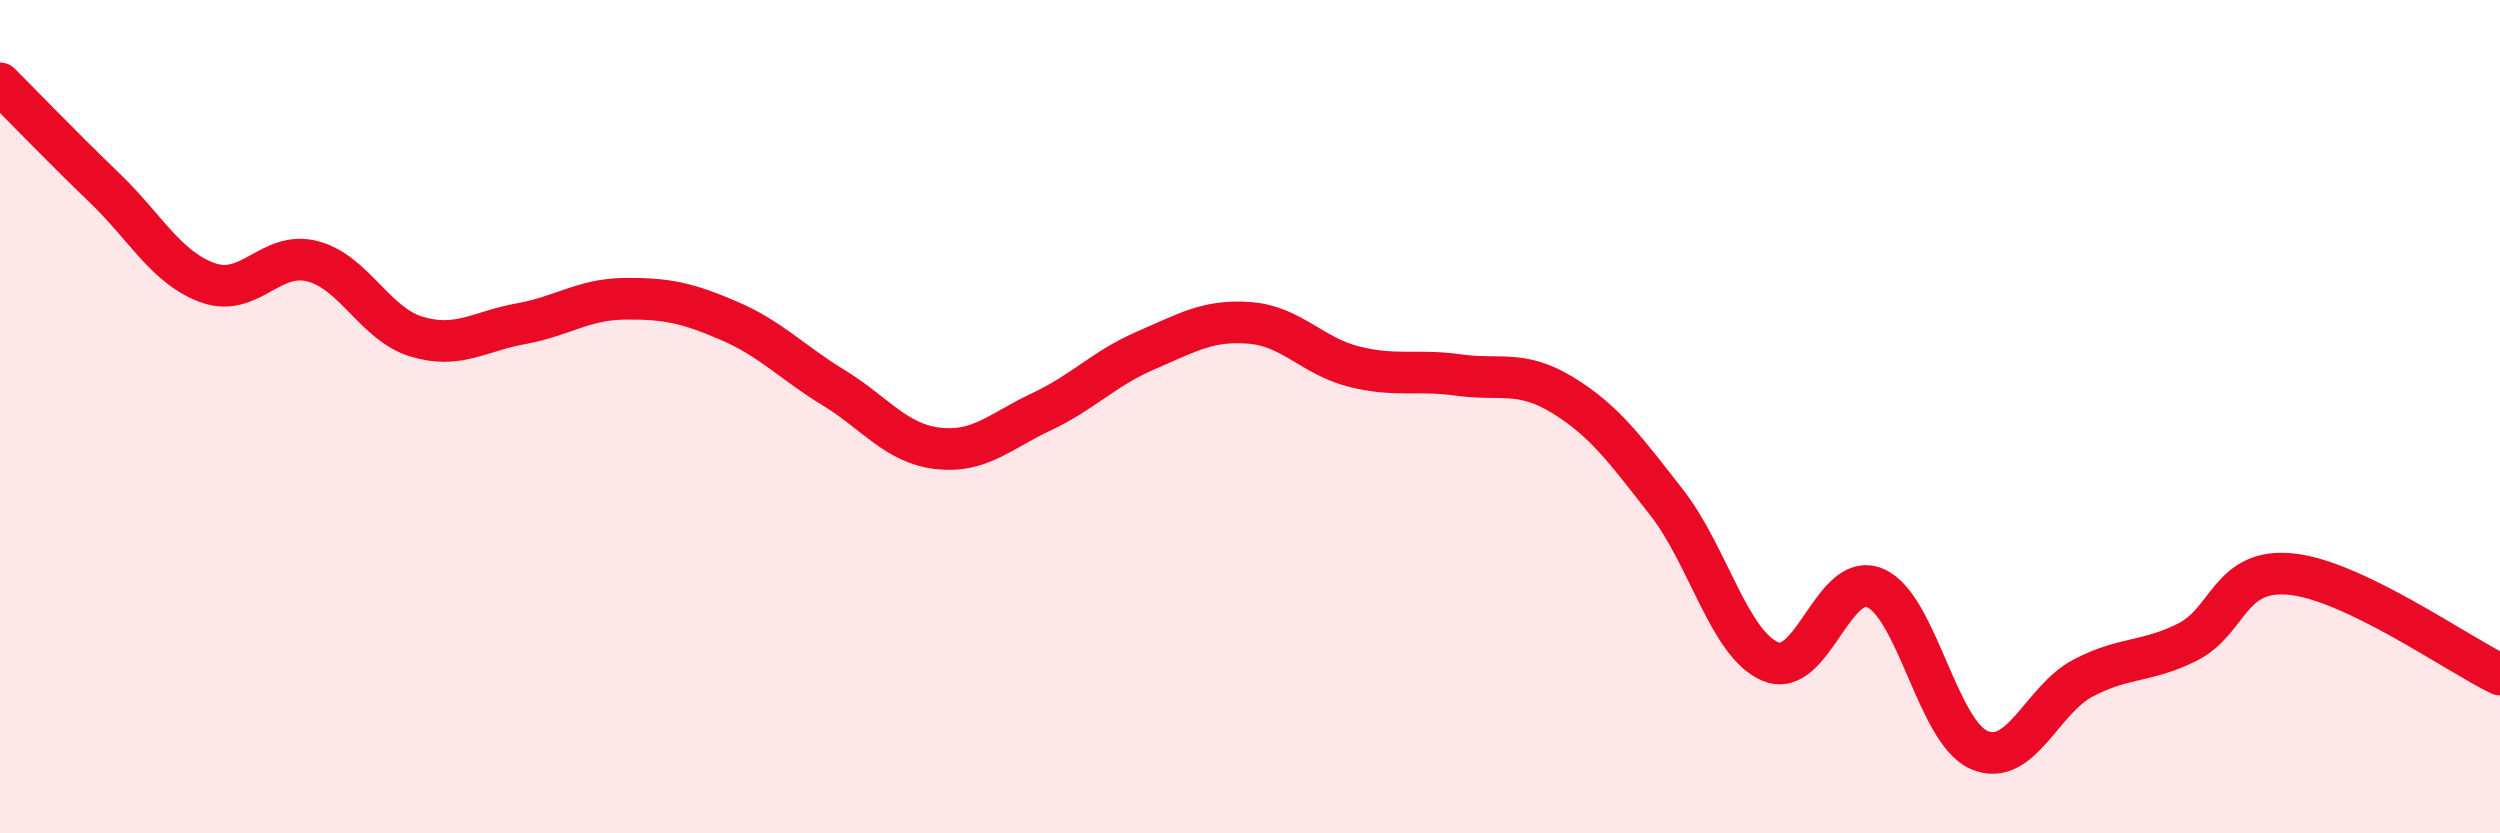 
    <svg width="60" height="20" viewBox="0 0 60 20" xmlns="http://www.w3.org/2000/svg">
      <path
        d="M 0,2 C 0.5,2.5 1.5,3.54 2.5,4.5 C 3.5,5.46 4,6.44 5,6.79 C 6,7.14 6.5,6.01 7.5,6.27 C 8.5,6.53 9,7.78 10,8.08 C 11,8.38 11.5,7.95 12.5,7.77 C 13.5,7.59 14,7.18 15,7.17 C 16,7.16 16.5,7.27 17.5,7.7 C 18.5,8.13 19,8.69 20,9.3 C 21,9.91 21.5,10.64 22.5,10.76 C 23.5,10.88 24,10.35 25,9.88 C 26,9.41 26.5,8.84 27.5,8.41 C 28.5,7.98 29,7.67 30,7.75 C 31,7.83 31.5,8.55 32.5,8.8 C 33.5,9.05 34,8.86 35,9 C 36,9.14 36.5,8.87 37.5,9.48 C 38.5,10.09 39,10.78 40,12.06 C 41,13.34 41.5,15.47 42.5,15.88 C 43.5,16.29 44,13.69 45,14.11 C 46,14.53 46.5,17.57 47.5,18 C 48.5,18.43 49,16.79 50,16.27 C 51,15.75 51.5,15.91 52.5,15.41 C 53.5,14.91 53.5,13.62 55,13.78 C 56.5,13.94 59,15.71 60,16.19L60 20L0 20Z"
        fill="#EB0A25"
        opacity="0.1"
        stroke-linecap="round"
        stroke-linejoin="round"
      />
      <path
        d="M 0,2 C 0.5,2.5 1.5,3.54 2.5,4.5 C 3.5,5.46 4,6.44 5,6.79 C 6,7.14 6.5,6.01 7.5,6.27 C 8.5,6.53 9,7.78 10,8.08 C 11,8.38 11.5,7.95 12.5,7.77 C 13.5,7.59 14,7.18 15,7.17 C 16,7.16 16.5,7.27 17.5,7.7 C 18.5,8.13 19,8.69 20,9.3 C 21,9.91 21.5,10.64 22.5,10.76 C 23.5,10.88 24,10.35 25,9.88 C 26,9.41 26.5,8.84 27.5,8.41 C 28.5,7.98 29,7.67 30,7.75 C 31,7.83 31.5,8.55 32.5,8.8 C 33.5,9.05 34,8.86 35,9 C 36,9.14 36.5,8.87 37.5,9.48 C 38.5,10.09 39,10.78 40,12.06 C 41,13.34 41.5,15.47 42.5,15.88 C 43.5,16.29 44,13.69 45,14.11 C 46,14.53 46.5,17.57 47.5,18 C 48.5,18.43 49,16.79 50,16.27 C 51,15.75 51.5,15.91 52.5,15.41 C 53.5,14.91 53.5,13.62 55,13.78 C 56.5,13.94 59,15.71 60,16.19"
        stroke="#EB0A25"
        stroke-width="1"
        fill="none"
        stroke-linecap="round"
        stroke-linejoin="round"
      />
    </svg>
  